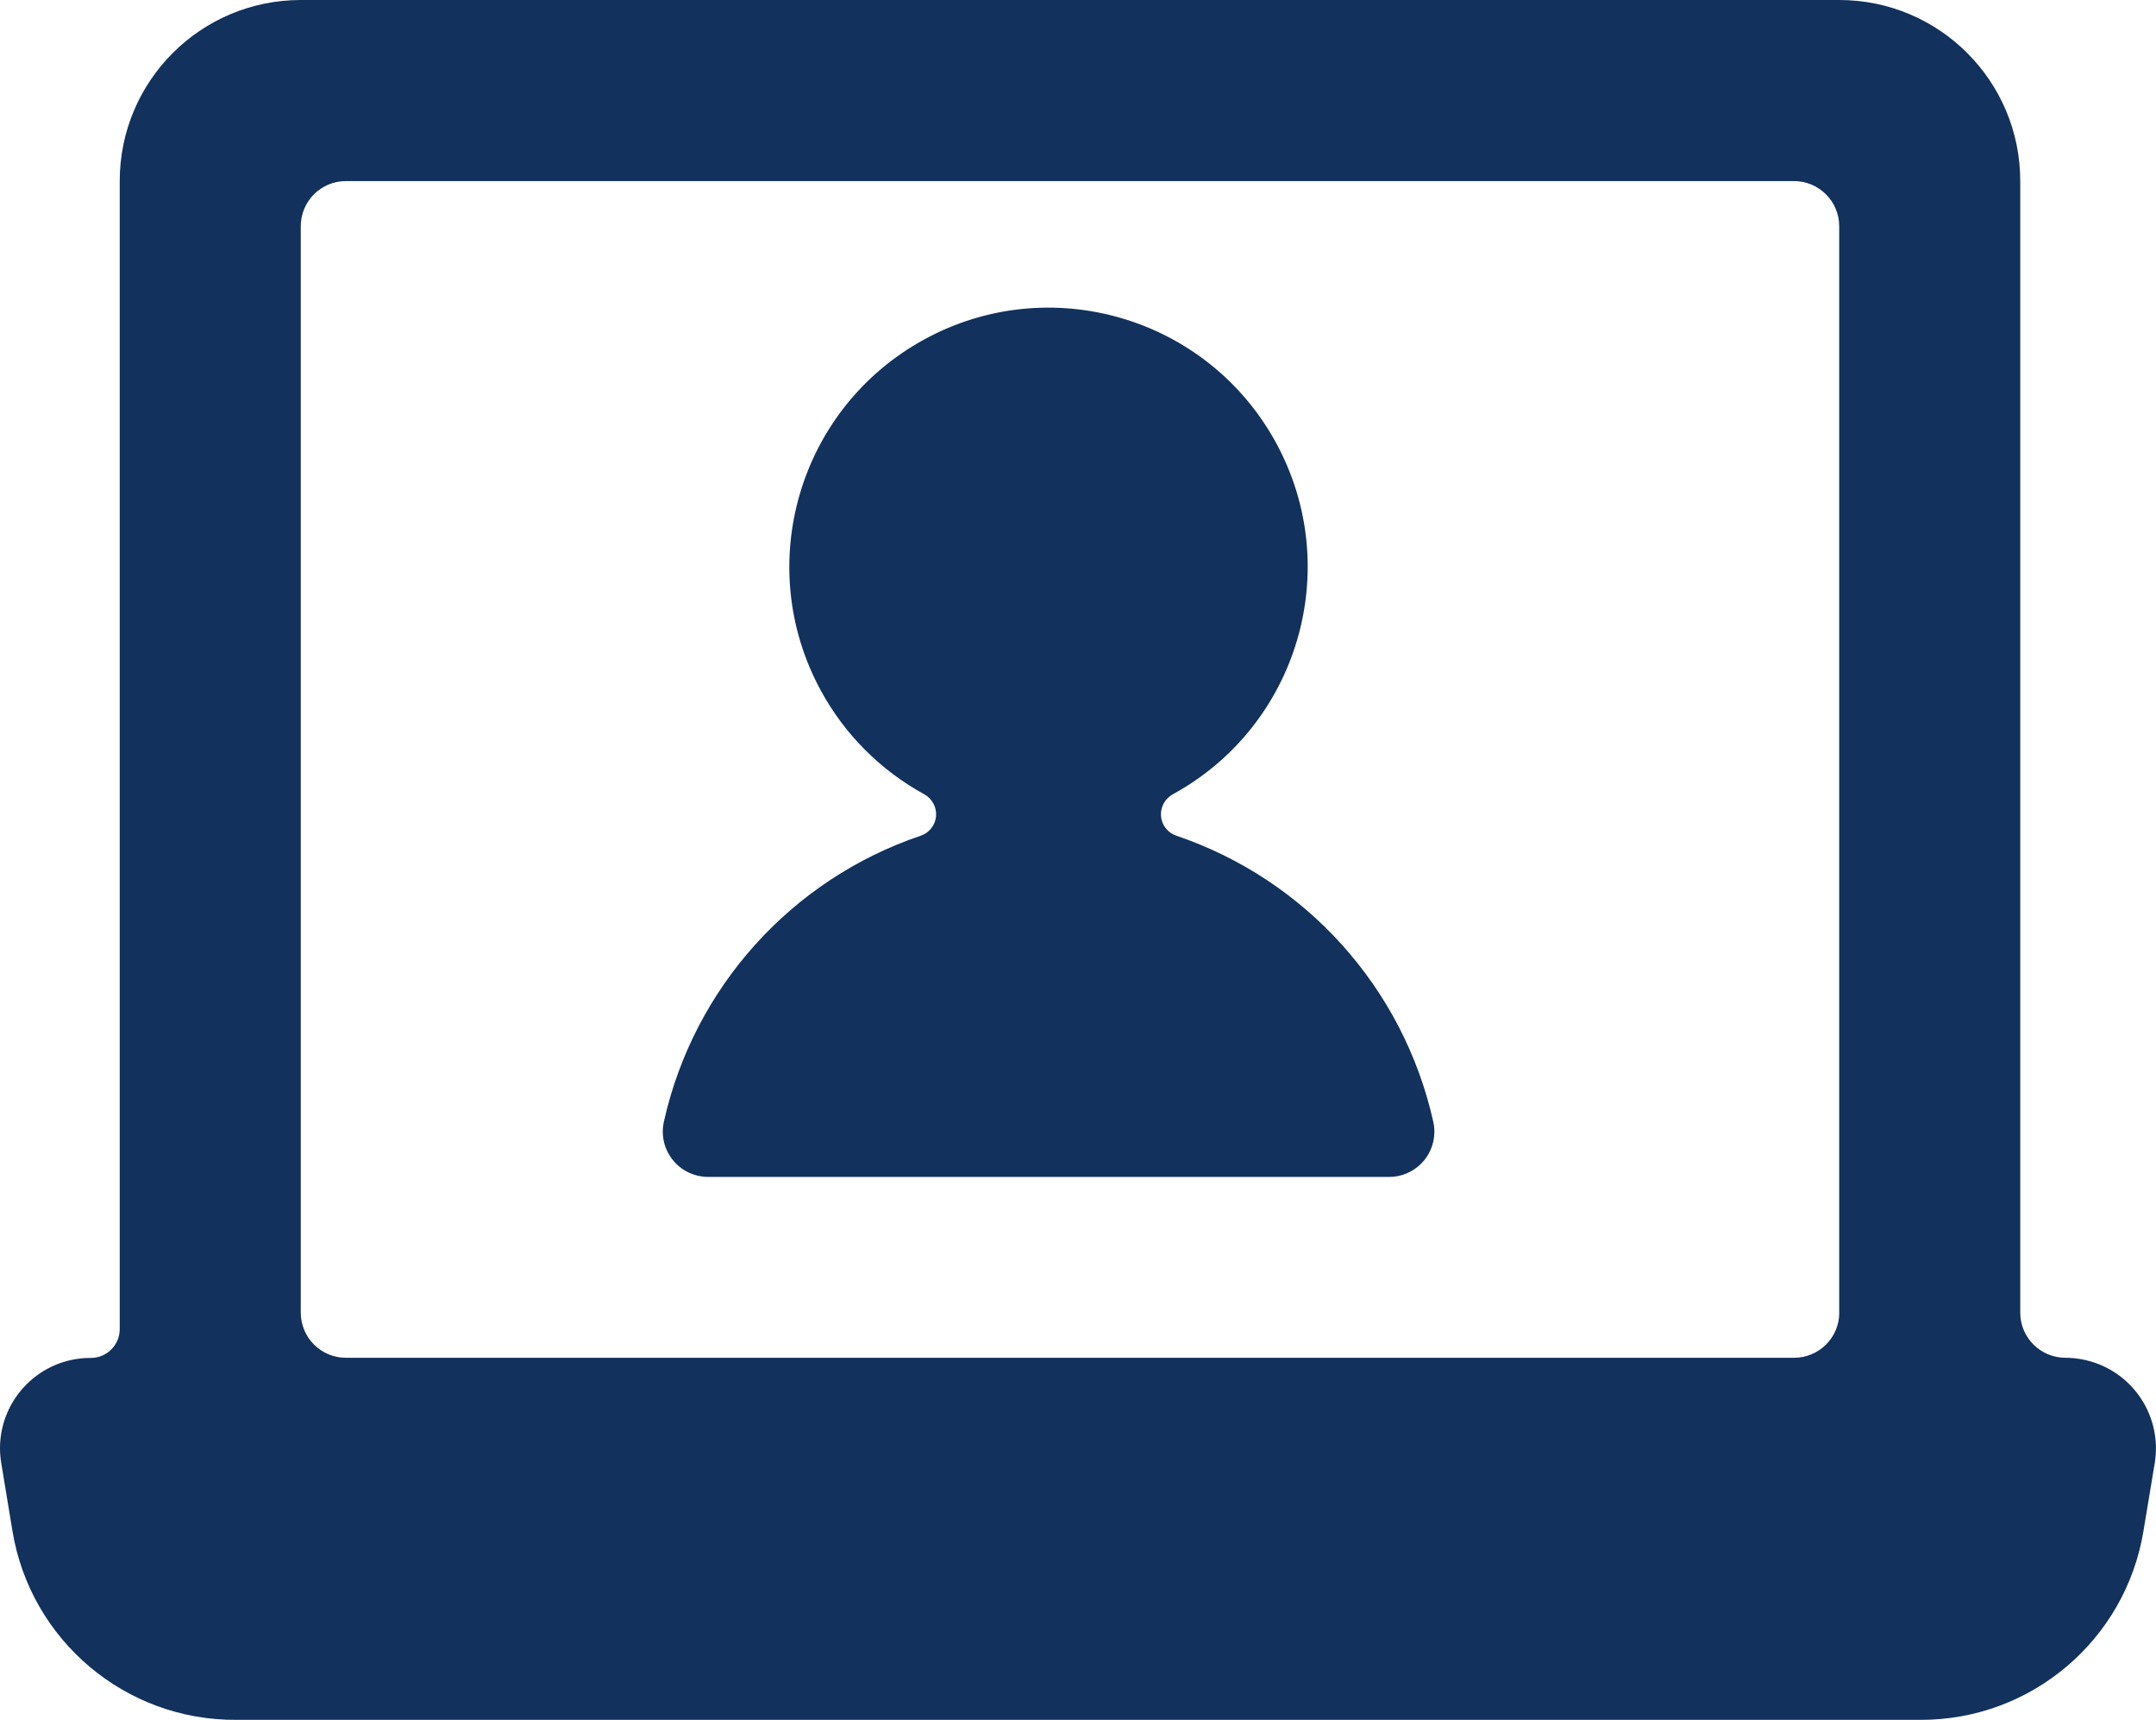 <?xml version="1.0" encoding="utf-8"?>
<!-- Generator: Adobe Illustrator 16.0.0, SVG Export Plug-In . SVG Version: 6.00 Build 0)  -->
<!DOCTYPE svg PUBLIC "-//W3C//DTD SVG 1.1//EN" "http://www.w3.org/Graphics/SVG/1.1/DTD/svg11.dtd">
<svg version="1.1" id="Layer_1" xmlns="http://www.w3.org/2000/svg" xmlns:xlink="http://www.w3.org/1999/xlink" x="0px" y="0px"
	 width="30px" height="23.926px" viewBox="0 0 30 23.926" enable-background="new 0 0 30 23.926" xml:space="preserve">
<title></title>
<path d="M679.147,111.615c0-27.396-22.21-49.606-49.607-49.606H207.884c-27.396,0-49.606,22.21-49.606,49.606v314.557
	c0,4.369-3.543,7.912-7.912,7.912c-0.009,0-0.017,0-0.025,0c-13.698-0.049-24.842,11.017-24.891,24.715
	c-0.005,1.393,0.107,2.783,0.336,4.156l3.075,18.528c4.933,30.026,30.985,51.996,61.413,51.789h461.491
	c30.342,0.083,56.258-21.871,61.165-51.814l3.075-18.503c2.261-13.511-6.86-26.296-20.371-28.556
	c-1.35-0.227-2.716-0.34-4.085-0.341c-6.85,0-12.401-5.552-12.401-12.401V111.615z M629.54,421.657
	c0,6.85-5.552,12.401-12.401,12.401H220.285c-6.849,0-12.401-5.552-12.401-12.401V124.017c0-6.849,5.553-12.401,12.401-12.401
	h396.854c6.85,0,12.401,5.553,12.401,12.401V421.657z"/>
<path d="M307.42,369.322c-1.521,6.679,2.66,13.325,9.339,14.846c0.899,0.204,1.818,0.309,2.74,0.31h186.645
	c6.85,0.006,12.407-5.541,12.414-12.391c0.001-0.93-0.104-1.857-0.31-2.765c-8.197-36.608-34.885-66.295-70.417-78.329
	c-2.336-0.782-3.983-2.878-4.191-5.333c-0.201-2.448,1.051-4.787,3.199-5.978c34.426-18.787,47.104-61.926,28.316-96.352
	c-18.788-34.426-61.926-47.104-96.352-28.315c-34.426,18.787-47.104,61.925-28.316,96.352c6.527,11.959,16.356,21.789,28.316,28.315
	c2.148,1.19,3.4,3.529,3.199,5.978c-0.208,2.455-1.855,4.551-4.191,5.333C342.281,303.021,315.599,332.713,307.42,369.322z"/>
<path fill="#12315C" d="M28.111,2.519C28.111,1.127,26.983,0,25.593,0H4.186c-1.392,0-2.52,1.127-2.52,2.519v15.97
	c0,0.222-0.18,0.402-0.401,0.402c-0.001,0-0.001,0-0.001,0C0.568,18.888,0.002,19.449,0,20.146c0,0.07,0.006,0.141,0.018,0.211
	l0.155,0.94c0.251,1.524,1.573,2.64,3.118,2.629h23.43c1.541,0.005,2.856-1.11,3.105-2.63l0.156-0.939
	c0.114-0.687-0.349-1.335-1.034-1.45c-0.068-0.012-0.138-0.018-0.207-0.018c-0.349,0-0.63-0.281-0.63-0.629V2.519z M25.593,18.26
	c0,0.348-0.282,0.629-0.63,0.629H4.814c-0.348,0-0.629-0.281-0.629-0.629V3.148c0-0.348,0.281-0.629,0.629-0.629h20.148
	c0.348,0,0.63,0.282,0.63,0.629V18.26z"/>
<path fill="#12315C" d="M9.238,15.603c-0.077,0.339,0.135,0.677,0.475,0.754c0.045,0.01,0.092,0.016,0.139,0.016h9.477
	c0.348,0,0.63-0.281,0.63-0.63c0-0.047-0.005-0.094-0.016-0.14c-0.416-1.859-1.771-3.366-3.575-3.977
	c-0.118-0.04-0.202-0.146-0.213-0.271c-0.01-0.125,0.054-0.243,0.162-0.304c1.748-0.954,2.392-3.144,1.438-4.892
	c-0.954-1.748-3.145-2.392-4.892-1.438c-1.748,0.954-2.393,3.144-1.438,4.892c0.331,0.607,0.831,1.106,1.438,1.438
	c0.108,0.061,0.172,0.179,0.162,0.304c-0.011,0.125-0.095,0.231-0.213,0.271C11.008,12.236,9.654,13.744,9.238,15.603z"/>
</svg>

